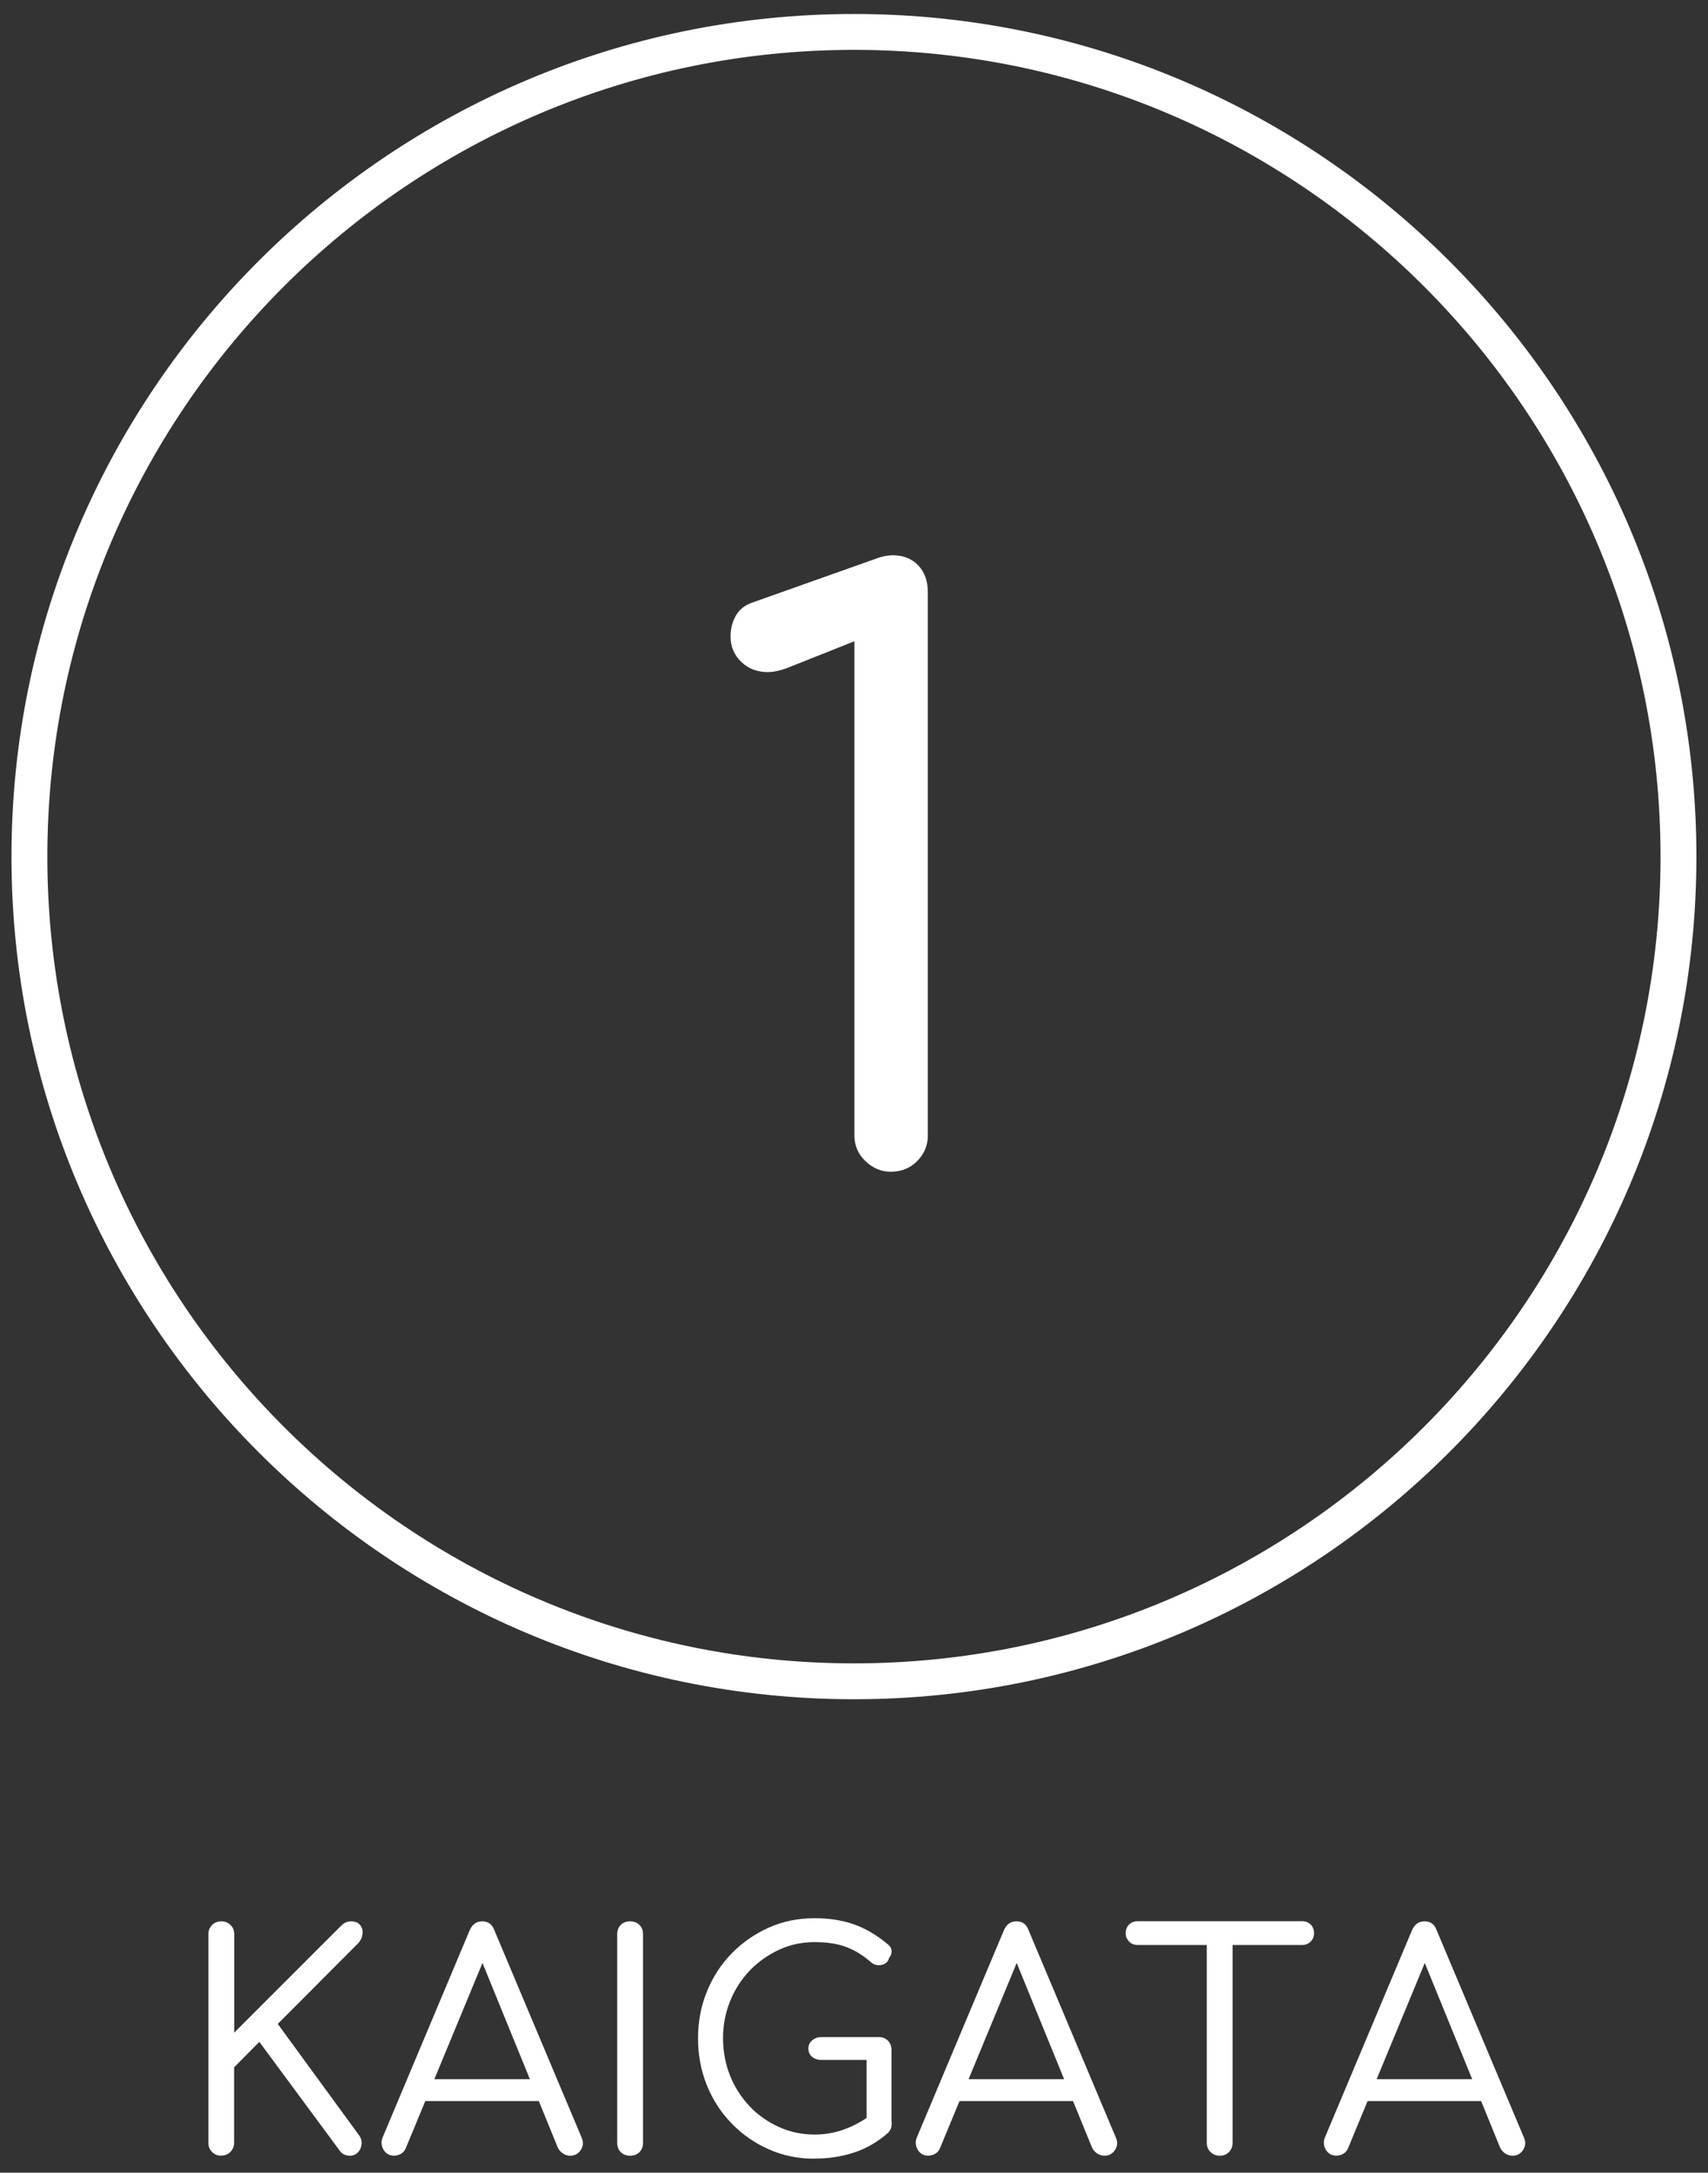 <?xml version="1.0" encoding="UTF-8"?> <svg xmlns="http://www.w3.org/2000/svg" id="Kaigata_1_hvit_transparent_bakgrunn" viewBox="0 0 142.85 181.68"><rect x="0" y="0" width="142.85" height="181.68" fill="#333333" stroke="none"/><defs><style>.cls-1{fill:#fff;}</style></defs><path class="cls-1" d="M18.51,180.26c-.3,0-.56-.1-.77-.31s-.31-.46-.31-.77v-17.44c0-.3.1-.56.31-.77s.46-.31.77-.31.56.11.77.31.31.46.31.77v8.23l8.91-8.91c.15-.15.29-.25.43-.31.13-.06.28-.09.43-.09.33,0,.58.1.75.3.17.2.24.45.21.74s-.15.56-.36.79l-6.73,6.75,6.8,9.31c.17.23.24.49.21.75-.03.27-.12.49-.3.68-.18.18-.4.28-.67.28-.4,0-.7-.16-.9-.48l-6.68-9.04-2.11,2.13v6.3c0,.3-.1.56-.31.77s-.46.31-.77.31h0Z"></path><path class="cls-1" d="M32.99,180.26c-.42,0-.72-.17-.92-.51-.19-.34-.21-.69-.06-1.04l7.28-17.32c.22-.49.57-.73,1.05-.73s.82.24,1,.73l7.3,17.34c.17.37.15.72-.06,1.04-.21.33-.51.49-.89.49-.22,0-.42-.06-.6-.18-.18-.12-.33-.28-.43-.48l-6.68-16.37h.75l-6.78,16.37c-.08.22-.22.38-.4.49s-.38.16-.58.16h.02ZM34.55,175.69l.83-1.83h10.07l.85,1.83h-11.75Z"></path><path class="cls-1" d="M52.7,180.26c-.32,0-.58-.1-.78-.3-.2-.2-.3-.46-.3-.78v-17.44c0-.32.1-.58.3-.78s.46-.3.78-.3.58.1.78.3c.2.2.3.46.3.78v17.44c0,.32-.1.58-.3.78s-.46.3-.78.3Z"></path><path class="cls-1" d="M68.11,180.51c-1.36,0-2.62-.26-3.8-.78-1.18-.52-2.22-1.24-3.11-2.16-.9-.92-1.59-1.99-2.08-3.2-.49-1.21-.74-2.52-.74-3.93s.25-2.69.74-3.9,1.18-2.28,2.07-3.19c.89-.91,1.92-1.63,3.1-2.16s2.46-.79,3.83-.79c1.22,0,2.32.17,3.29.51.97.34,1.92.9,2.84,1.67.15.12.25.25.29.39s.04.28,0,.41-.1.25-.19.35c-.03.18-.13.33-.29.44-.16.11-.35.16-.58.16s-.44-.08-.64-.25c-.64-.57-1.32-.99-2.06-1.27-.74-.28-1.62-.41-2.66-.41s-2.05.21-2.97.64-1.74,1.01-2.45,1.74c-.7.74-1.25,1.59-1.64,2.56s-.59,2-.59,3.09.2,2.17.59,3.14.94,1.82,1.64,2.56,1.52,1.31,2.45,1.73,1.92.63,2.97.63c.89,0,1.73-.15,2.54-.45.8-.3,1.57-.73,2.31-1.28.23-.18.47-.26.72-.23.24.03.45.14.63.31.18.18.26.41.26.72,0,.15-.02.28-.06.4s-.12.24-.24.38c-.87.77-1.83,1.32-2.87,1.66s-2.14.5-3.28.5h-.02ZM74.56,177.57l-2.08-.43v-4.89h-3.79c-.3,0-.56-.09-.77-.26s-.31-.41-.31-.69.1-.49.31-.68c.21-.18.46-.28.77-.28h4.82c.3,0,.55.1.75.3.2.2.3.46.3.78v6.15h0Z"></path><path class="cls-1" d="M77.67,180.26c-.42,0-.72-.17-.92-.51-.19-.34-.21-.69-.06-1.04l7.28-17.32c.22-.49.57-.73,1.05-.73s.82.24,1,.73l7.3,17.34c.17.37.15.72-.06,1.04-.21.33-.51.49-.89.49-.22,0-.42-.06-.6-.18-.18-.12-.33-.28-.43-.48l-6.68-16.37h.75l-6.78,16.37c-.08.22-.22.38-.4.49s-.38.16-.58.16h.02ZM79.23,175.69l.83-1.83h10.06l.85,1.83h-11.75,0Z"></path><path class="cls-1" d="M95.16,162.64c-.3,0-.54-.1-.73-.29-.18-.19-.28-.42-.28-.69,0-.3.09-.54.28-.73.18-.18.43-.28.73-.28h13.73c.3,0,.54.09.73.28.18.18.28.43.28.73,0,.27-.09.5-.28.69-.18.19-.43.29-.73.29h-13.73ZM102.01,180.26c-.3,0-.56-.1-.77-.31s-.31-.46-.31-.77v-18.52h2.16v18.52c0,.3-.1.56-.3.77s-.46.31-.78.31Z"></path><path class="cls-1" d="M111.8,180.26c-.42,0-.72-.17-.92-.51-.19-.34-.21-.69-.06-1.04l7.28-17.32c.22-.49.57-.73,1.05-.73s.82.24,1,.73l7.3,17.34c.17.37.15.72-.06,1.04-.21.33-.51.49-.89.49-.22,0-.42-.06-.6-.18-.18-.12-.33-.28-.43-.48l-6.68-16.37h.75l-6.78,16.37c-.08.22-.22.38-.4.49s-.38.16-.58.16h.02ZM113.36,175.69l.83-1.83h10.06l.85,1.83h-11.75,0Z"></path><path class="cls-1" d="M74.49,97.98c-.79,0-1.5-.3-2.11-.89-.62-.59-.92-1.31-.92-2.15v-41.32l-5.48,2.18c-.66.26-1.25.4-1.78.4-.88,0-1.62-.29-2.21-.86-.59-.57-.89-1.28-.89-2.11,0-.66.15-1.25.46-1.78.31-.53.81-.9,1.52-1.12l10.23-3.63c.22-.09.45-.15.69-.2.24-.04.45-.07.63-.07.92,0,1.65.29,2.18.86s.79,1.32.79,2.24v45.41c0,.84-.3,1.55-.89,2.15-.59.59-1.33.89-2.21.89h0Z"></path><path class="cls-1" d="M71.42,142.09C32.57,142.09.96,110.48.96,71.63S32.57,1.17,71.42,1.17s70.46,31.61,70.46,70.46-31.61,70.46-70.46,70.46h0ZM71.42,4.17C34.22,4.17,3.96,34.43,3.96,71.63s30.26,67.46,67.46,67.46,67.46-30.26,67.46-67.46S108.62,4.17,71.42,4.17Z"></path></svg> 